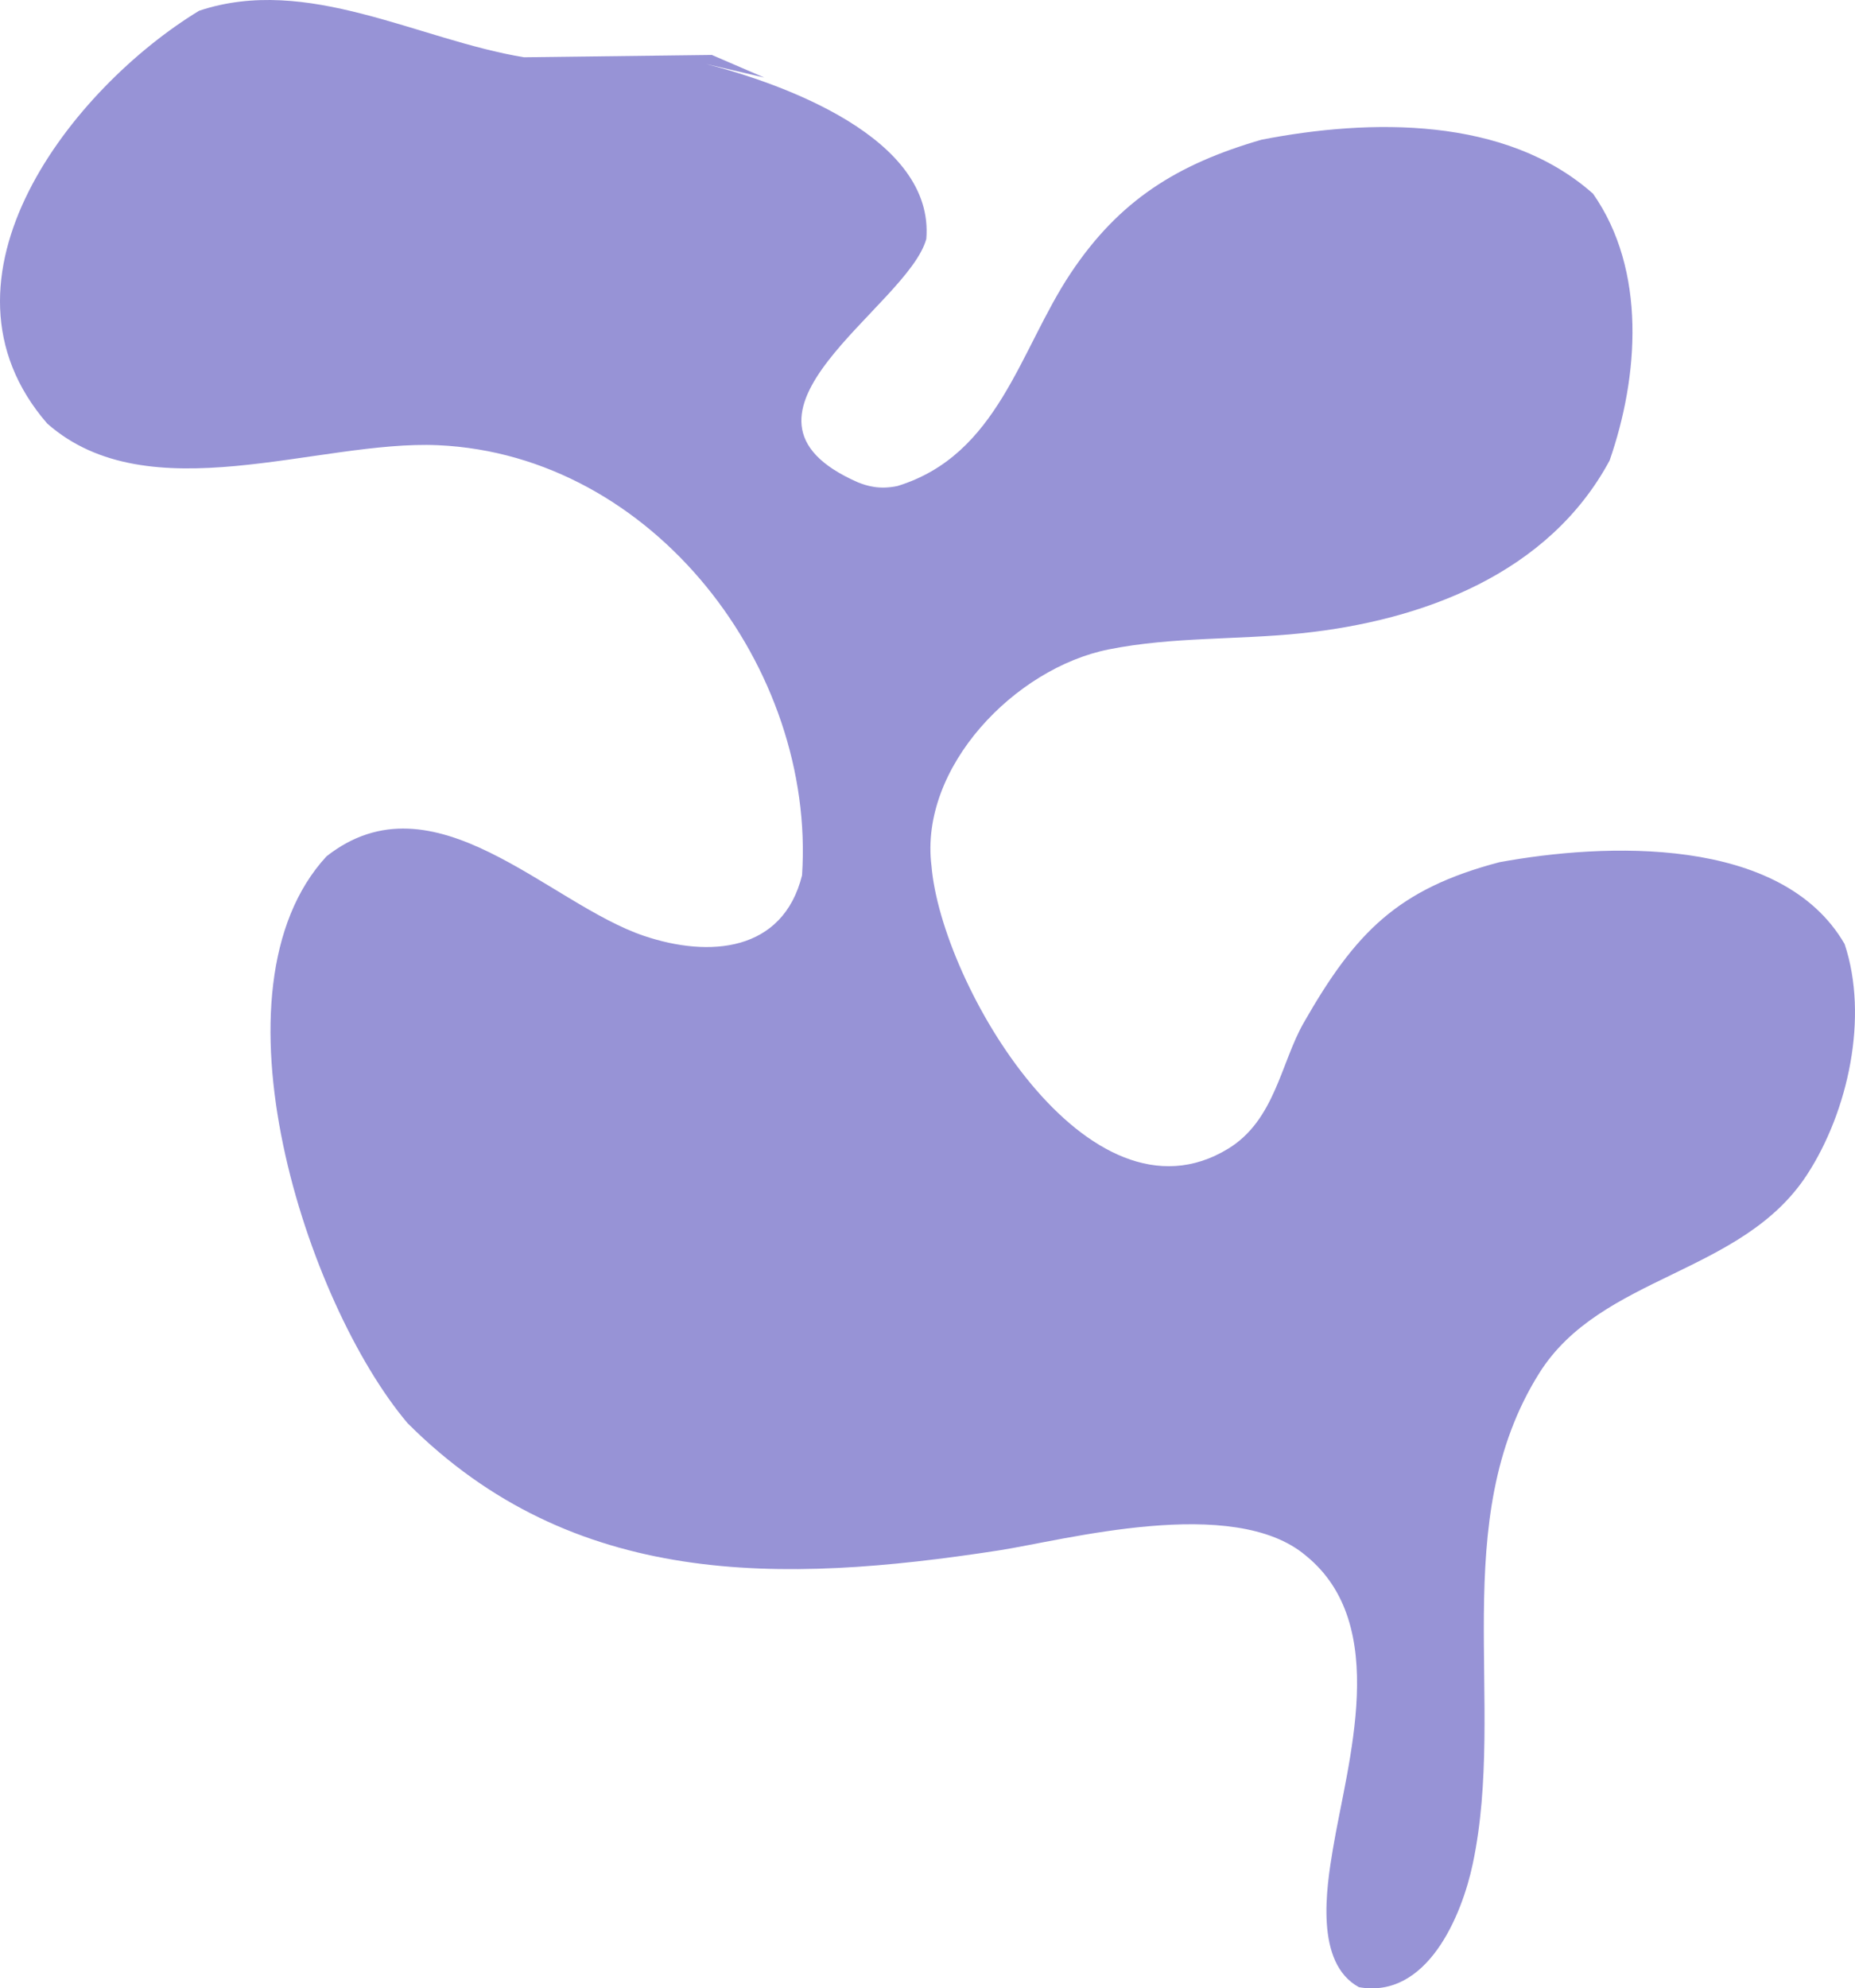 <svg xmlns="http://www.w3.org/2000/svg" width="1912.413" height="2048.946" viewBox="0 0 1912.413 2048.946">
  <path id="Shape" d="M1710.928-740.8c77.8,19.99,235.676,75.779,226.973,180.292-19.11,70.048-227.841,181.957-70.392,250.84,8.825,3.466,21.712,7.757,40.688,3.754,104.048-32.011,125.856-140.144,178.51-219.2,50.136-75.281,109.893-112.494,196.862-137.67,111.691-21.717,251.783-24.273,341.746,55.695,55.243,78.92,47.22,188.124,17.038,274.909C2579.575-215.6,2450.012-167.266,2324.6-154.154c-65.936,6.893-132.662,3.436-198.723,16.635-96.388,19.253-195.347,121.374-182.625,223.077,10.24,122.205,161.411,379.62,305.884,291.405,48.245-29.457,54.213-88.418,77.913-129.851,53.306-93.188,96.774-137.748,201.71-165.363,108.119-19.858,290.866-28,355.88,84.3,25.1,75.284,3.576,172.493-38.489,237.336C2778.9,507.06,2633.5,506.754,2569.824,608.265c-95.819,152.743-33.54,339.8-68.521,505.57-11.289,53.494-47.022,139.577-117.372,127.163-45.841-25-33.481-102.636-26.892-142.094,15.007-89.874,60.073-231.216-27.706-302.492-74.875-63.607-249.288-15.852-317.114-5.418-224.413,34.524-438.739,39.169-609.152-131.242-104.058-122.981-210.055-446.989-83.517-584.065,110.6-86.9,228.326,48.736,327.619,82.076,67.047,22.516,142.871,16.568,162.624-62.45C1824-117.8,1657.043-338,1434.519-347.959c-123.623-5.534-298.182,70.069-402.926-22.349-129.588-149.529,26.372-346.262,156.653-425.361,111.724-37.242,225.547,29.932,334.92,47.958q96.826-1.2,193.672-2.4l54.093,23.321" transform="translate(-982.937 806.739)" fill="#524bba" opacity="0.6"/>
</svg>
